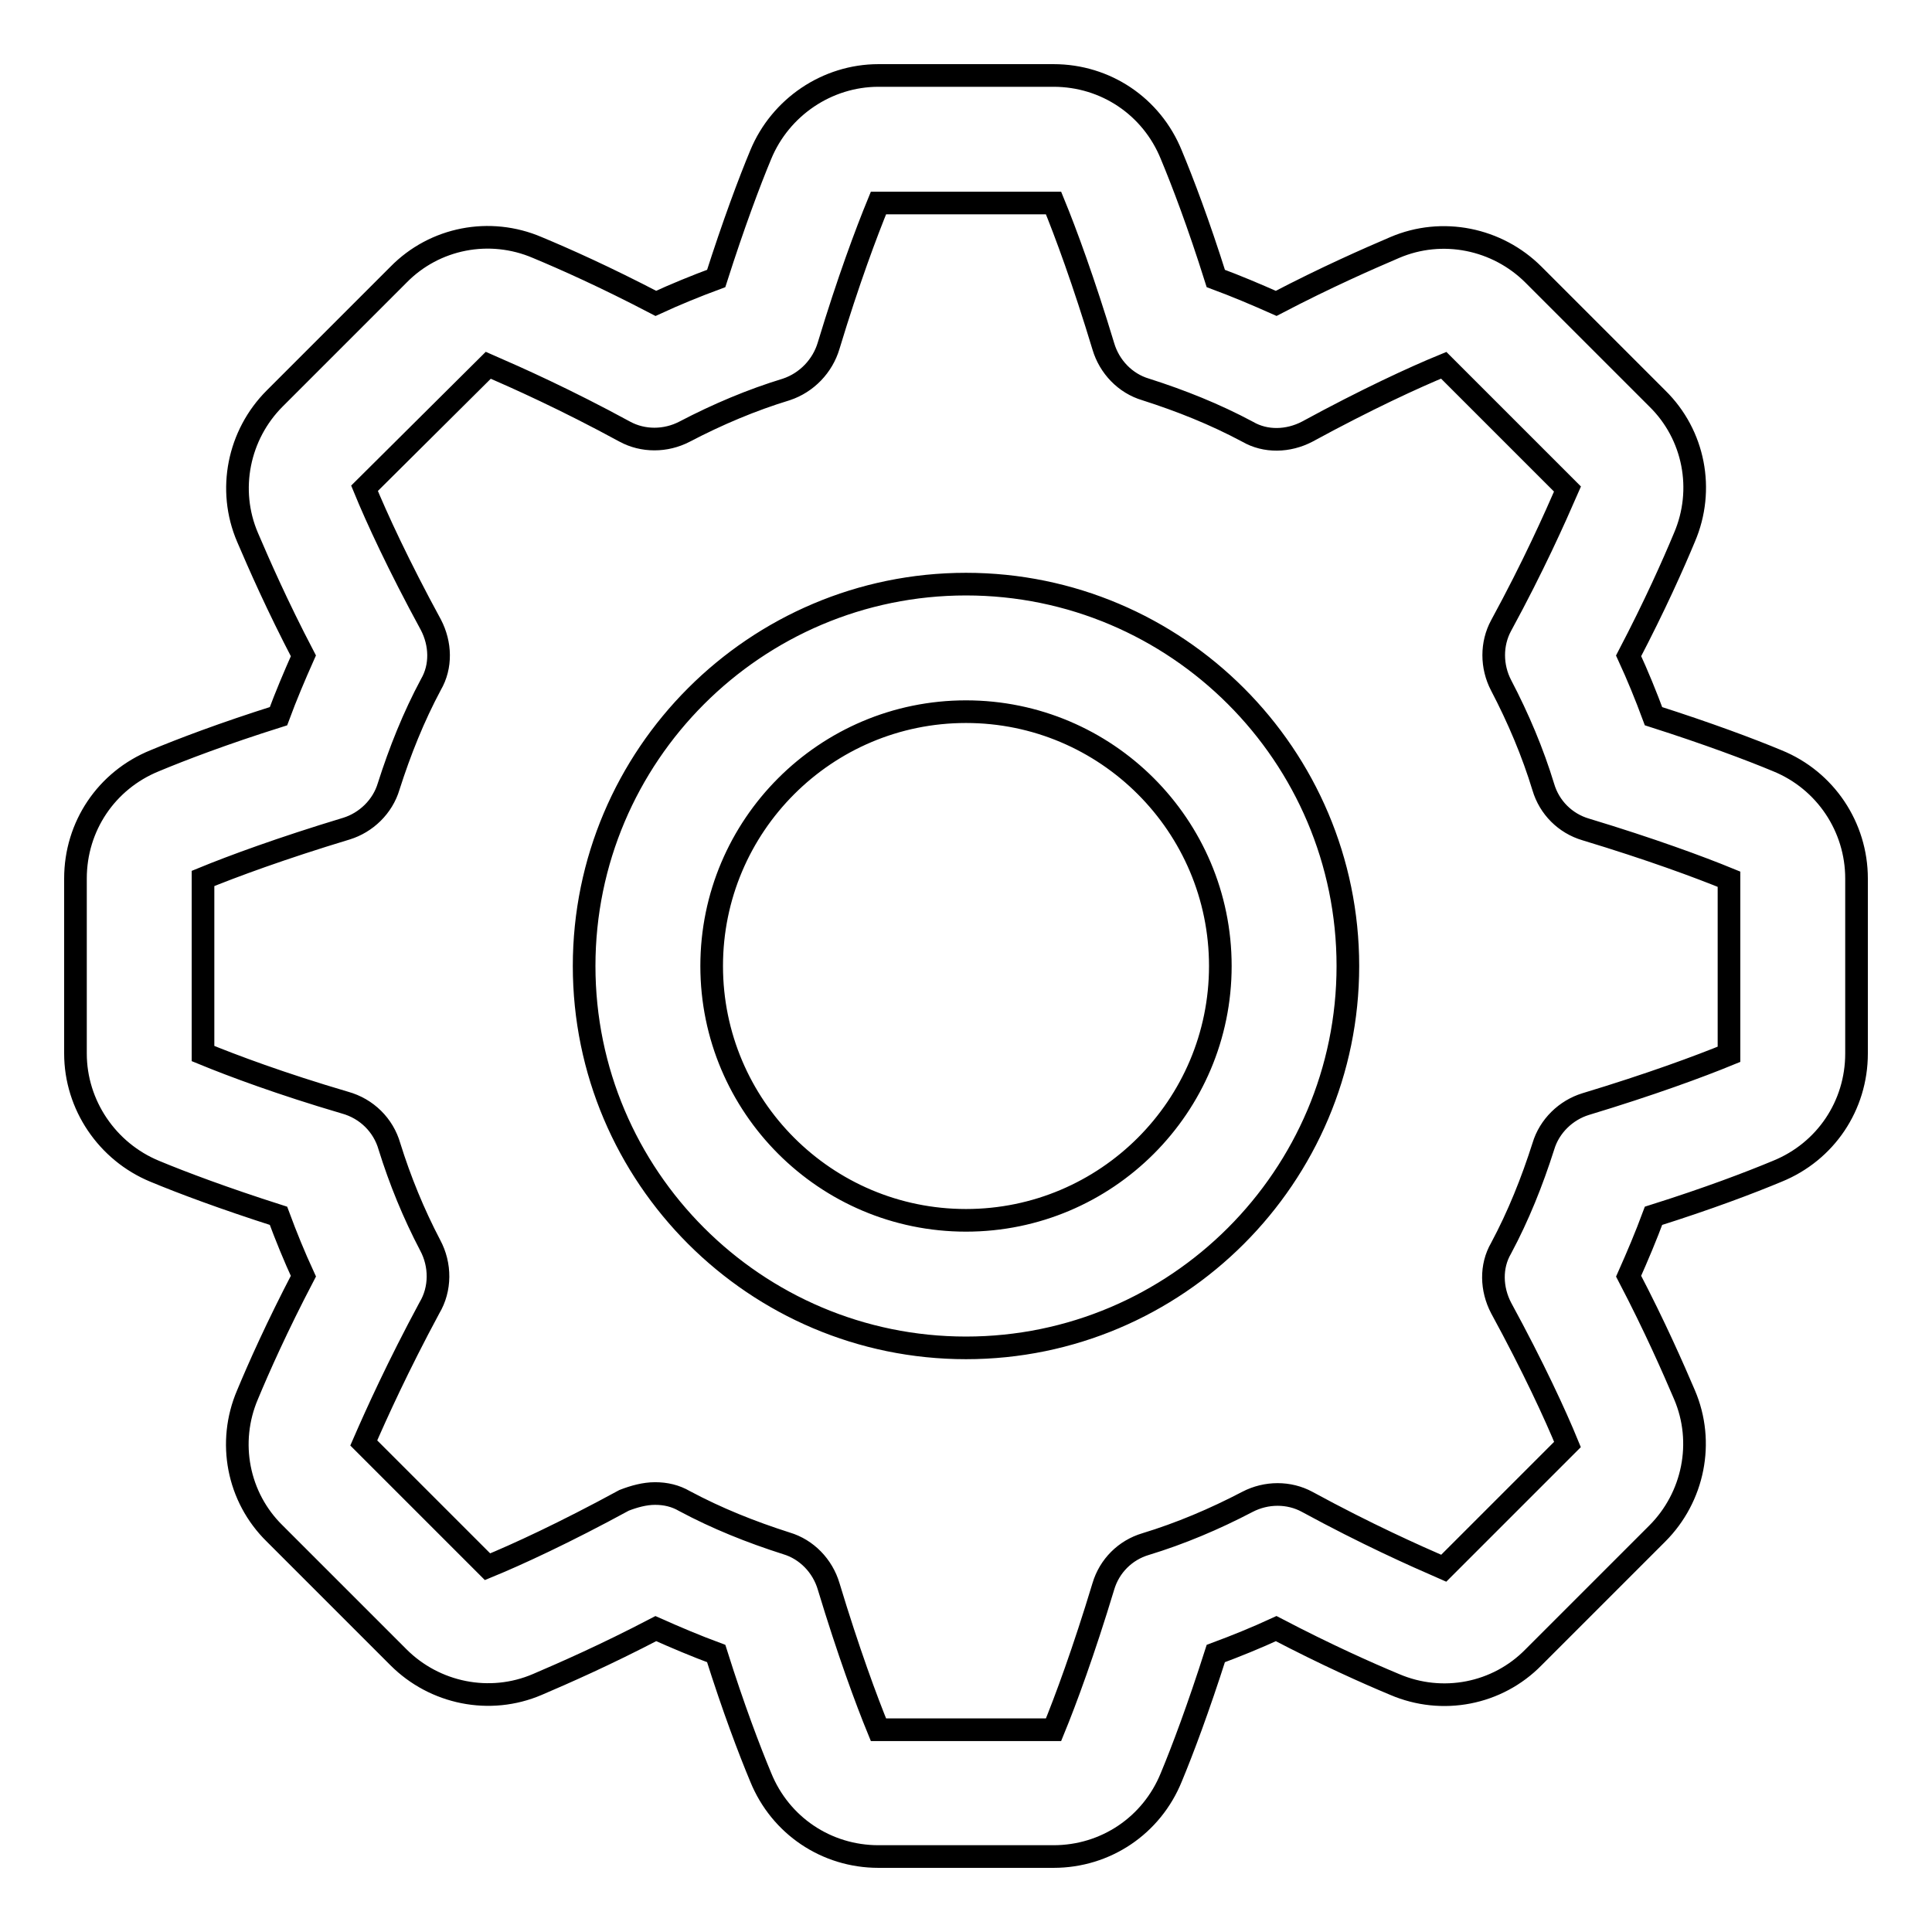 <?xml version="1.0" encoding="utf-8"?>
<!-- Svg Vector Icons : http://www.onlinewebfonts.com/icon -->
<!DOCTYPE svg PUBLIC "-//W3C//DTD SVG 1.1//EN" "http://www.w3.org/Graphics/SVG/1.1/DTD/svg11.dtd">
<svg version="1.1" xmlns="http://www.w3.org/2000/svg" xmlns:xlink="http://www.w3.org/1999/xlink" x="0px" y="0px" viewBox="0 0 256 256" enable-background="new 0 0 256 256" xml:space="preserve">
<g> <path stroke-width="3" fill-opacity="0" stroke="#000000"  d="M139.6,246h-23.2c-6.9,0-13-4.1-15.6-10.5c-1.5-3.6-3.6-9.1-5.9-16.4c-2.7-1-5.3-2.1-8-3.3 c-6.7,3.5-12.2,5.9-15.7,7.4c-6.3,2.7-13.6,1.2-18.4-3.6l-16.4-16.4c-4.9-4.8-6.3-12.1-3.6-18.4c1.5-3.6,3.9-9,7.4-15.7 c-1.2-2.6-2.3-5.3-3.3-8c-7.2-2.3-12.8-4.4-16.4-5.9c-6.3-2.6-10.5-8.8-10.5-15.6v-23.2c0-6.9,4.1-13,10.5-15.6 c3.6-1.5,9.1-3.6,16.4-5.9c1-2.7,2.1-5.3,3.3-8c-3.5-6.7-5.9-12.2-7.4-15.7c-2.7-6.3-1.2-13.6,3.6-18.4l16.4-16.4 c4.8-4.9,12.1-6.3,18.4-3.6c3.6,1.5,9,3.9,15.7,7.4c2.6-1.2,5.3-2.3,8-3.3c2.3-7.2,4.4-12.8,5.9-16.4c2.6-6.3,8.8-10.5,15.6-10.5 h23.2c6.9,0,13,4.1,15.6,10.5c1.5,3.6,3.6,9.1,5.9,16.4c2.7,1,5.3,2.1,8,3.3c6.7-3.5,12.2-5.9,15.7-7.4c6.3-2.7,13.6-1.2,18.4,3.6 l16.4,16.4c4.9,4.8,6.3,12.1,3.6,18.4c-1.5,3.6-3.9,9-7.4,15.7c1.2,2.6,2.3,5.3,3.3,8c7.2,2.3,12.8,4.4,16.4,5.9 c6.4,2.6,10.5,8.8,10.5,15.6v23.2c0,6.9-4.1,13-10.5,15.6c-3.6,1.5-9.1,3.6-16.4,5.9c-1,2.7-2.1,5.3-3.3,8 c3.5,6.7,5.9,12.2,7.4,15.7c2.7,6.3,1.2,13.6-3.6,18.4l-16.4,16.4c-4.8,4.9-12.1,6.3-18.4,3.6c-3.6-1.5-9-3.9-15.7-7.4 c-2.6,1.2-5.3,2.3-8,3.3c-2.3,7.2-4.4,12.8-5.9,16.4C152.6,241.9,146.5,246,139.6,246z M86.8,197.9c1.4,0,2.7,0.3,3.9,1 c4.3,2.3,8.8,4.1,13.5,5.6c2.7,0.8,4.8,3,5.6,5.7c2.6,8.6,5,15.1,6.6,19h23.2c1.6-3.9,4-10.4,6.6-19c0.8-2.7,2.9-4.8,5.6-5.6 c4.6-1.4,9.1-3.3,13.5-5.6c2.5-1.3,5.5-1.3,7.9,0c7.9,4.3,14.2,7.1,18.1,8.8l16.4-16.4c-1.6-3.9-4.5-10.2-8.8-18.1 c-1.3-2.5-1.4-5.5,0-7.9c2.3-4.3,4.1-8.8,5.6-13.5c0.8-2.7,3-4.8,5.6-5.6c8.6-2.6,15.1-5,19-6.6v-23.2c-3.9-1.6-10.4-4-19-6.6 c-2.7-0.8-4.8-2.9-5.6-5.6c-1.4-4.6-3.3-9.1-5.6-13.5c-1.3-2.5-1.3-5.5,0-7.9c4.3-7.9,7.1-14.2,8.8-18.1l-16.4-16.4 c-3.9,1.6-10.2,4.5-18.1,8.8c-2.5,1.3-5.5,1.4-7.9,0c-4.3-2.3-8.8-4.1-13.5-5.6c-2.7-0.8-4.8-3-5.6-5.7c-2.6-8.6-5-15.1-6.6-19 h-23.2c-1.6,3.9-4,10.3-6.6,18.9c-0.8,2.7-2.9,4.9-5.6,5.8c-4.6,1.4-9.1,3.3-13.5,5.6c-2.5,1.3-5.5,1.3-7.9,0 c-7.9-4.3-14.2-7.1-18.1-8.8L48.3,64.7c1.6,3.9,4.5,10.2,8.8,18.1c1.3,2.5,1.4,5.5,0,7.9c-2.3,4.3-4.1,8.8-5.6,13.5 c-0.8,2.7-3,4.8-5.6,5.6c-8.6,2.6-15.1,5-19,6.6v23.2c3.9,1.6,10.3,4,18.8,6.5c2.9,0.8,5.1,3,5.9,5.8c1.4,4.5,3.2,8.9,5.4,13.1 c1.4,2.6,1.4,5.8-0.1,8.3c-4.2,7.8-7,14-8.7,17.9l16.4,16.4c3.9-1.6,10.2-4.5,18.1-8.8C84,198.3,85.4,197.9,86.8,197.9z M139.6,246 h-23.2c-6.9,0-13-4.1-15.6-10.5c-1.5-3.6-3.6-9.1-5.9-16.4c-2.7-1-5.3-2.1-8-3.3c-6.7,3.5-12.2,5.9-15.7,7.4 c-6.3,2.7-13.6,1.2-18.4-3.6l-16.4-16.4c-4.9-4.8-6.3-12.1-3.6-18.4c1.5-3.6,3.9-9,7.4-15.7c-1.2-2.6-2.3-5.3-3.3-8 c-7.2-2.3-12.8-4.4-16.4-5.9c-6.3-2.6-10.5-8.8-10.5-15.6v-23.2c0-6.9,4.1-13,10.5-15.6c3.6-1.5,9.1-3.6,16.4-5.9 c1-2.7,2.1-5.3,3.3-8c-3.5-6.7-5.9-12.2-7.4-15.7c-2.7-6.3-1.2-13.6,3.6-18.4l16.4-16.4c4.8-4.9,12.1-6.3,18.4-3.6 c3.6,1.5,9,3.9,15.7,7.4c2.6-1.2,5.3-2.3,8-3.3c2.3-7.2,4.4-12.8,5.9-16.4c2.6-6.3,8.8-10.5,15.6-10.5h23.2c6.9,0,13,4.1,15.6,10.5 c1.5,3.6,3.6,9.1,5.9,16.4c2.7,1,5.3,2.1,8,3.3c6.7-3.5,12.2-5.9,15.7-7.4c6.3-2.7,13.6-1.2,18.4,3.6l16.4,16.4 c4.9,4.8,6.3,12.1,3.6,18.4c-1.5,3.6-3.9,9-7.4,15.7c1.2,2.6,2.3,5.3,3.3,8c7.2,2.3,12.8,4.4,16.4,5.9c6.4,2.6,10.5,8.8,10.5,15.6 v23.2c0,6.9-4.1,13-10.5,15.6c-3.6,1.5-9.1,3.6-16.4,5.9c-1,2.7-2.1,5.3-3.3,8c3.5,6.7,5.9,12.2,7.4,15.7 c2.7,6.3,1.2,13.6-3.6,18.4l-16.4,16.4c-4.8,4.9-12.1,6.3-18.4,3.6c-3.6-1.5-9-3.9-15.7-7.4c-2.6,1.2-5.3,2.3-8,3.3 c-2.3,7.2-4.4,12.8-5.9,16.4C152.6,241.9,146.5,246,139.6,246z M86.8,197.9c1.4,0,2.7,0.3,3.9,1c4.3,2.3,8.8,4.1,13.5,5.6 c2.7,0.8,4.8,3,5.6,5.7c2.6,8.6,5,15.1,6.6,19h23.2c1.6-3.9,4-10.4,6.6-19c0.8-2.7,2.9-4.8,5.6-5.6c4.6-1.4,9.1-3.3,13.5-5.6 c2.5-1.3,5.5-1.3,7.9,0c7.9,4.3,14.2,7.1,18.1,8.8l16.4-16.4c-1.6-3.9-4.5-10.2-8.8-18.1c-1.3-2.5-1.4-5.5,0-7.9 c2.3-4.3,4.1-8.8,5.6-13.5c0.8-2.7,3-4.8,5.6-5.6c8.6-2.6,15.1-5,19-6.6v-23.2c-3.9-1.6-10.4-4-19-6.6c-2.7-0.8-4.8-2.9-5.6-5.6 c-1.4-4.6-3.3-9.1-5.6-13.5c-1.3-2.5-1.3-5.5,0-7.9c4.3-7.9,7.1-14.2,8.8-18.1l-16.4-16.4c-3.9,1.6-10.2,4.5-18.1,8.8 c-2.5,1.3-5.5,1.4-7.9,0c-4.3-2.3-8.8-4.1-13.5-5.6c-2.7-0.8-4.8-3-5.6-5.7c-2.6-8.6-5-15.1-6.6-19h-23.2c-1.6,3.9-4,10.3-6.6,18.9 c-0.8,2.7-2.9,4.9-5.6,5.8c-4.6,1.4-9.1,3.3-13.5,5.6c-2.5,1.3-5.5,1.3-7.9,0c-7.9-4.3-14.2-7.1-18.1-8.8L48.3,64.7 c1.6,3.9,4.5,10.2,8.8,18.1c1.3,2.5,1.4,5.5,0,7.9c-2.3,4.3-4.1,8.8-5.6,13.5c-0.8,2.7-3,4.8-5.6,5.6c-8.6,2.6-15.1,5-19,6.6v23.2 c3.9,1.6,10.3,4,18.8,6.5c2.9,0.8,5.1,3,5.9,5.8c1.4,4.5,3.2,8.9,5.4,13.1c1.4,2.6,1.4,5.8-0.1,8.3c-4.2,7.8-7,14-8.7,17.9 l16.4,16.4c3.9-1.6,10.2-4.5,18.1-8.8C84,198.3,85.4,197.9,86.8,197.9z M128,178.6c-27.9,0-50.6-22.7-50.6-50.6 c0-27.9,22.7-50.6,50.6-50.6c27.9,0,50.6,22.7,50.6,50.6C178.6,155.9,155.9,178.6,128,178.6z M128,94.3 c-18.6,0-33.7,15.1-33.7,33.7c0,18.6,15.1,33.7,33.7,33.7c18.6,0,33.7-15.1,33.7-33.7C161.7,109.4,146.6,94.3,128,94.3z"/></g>
</svg>